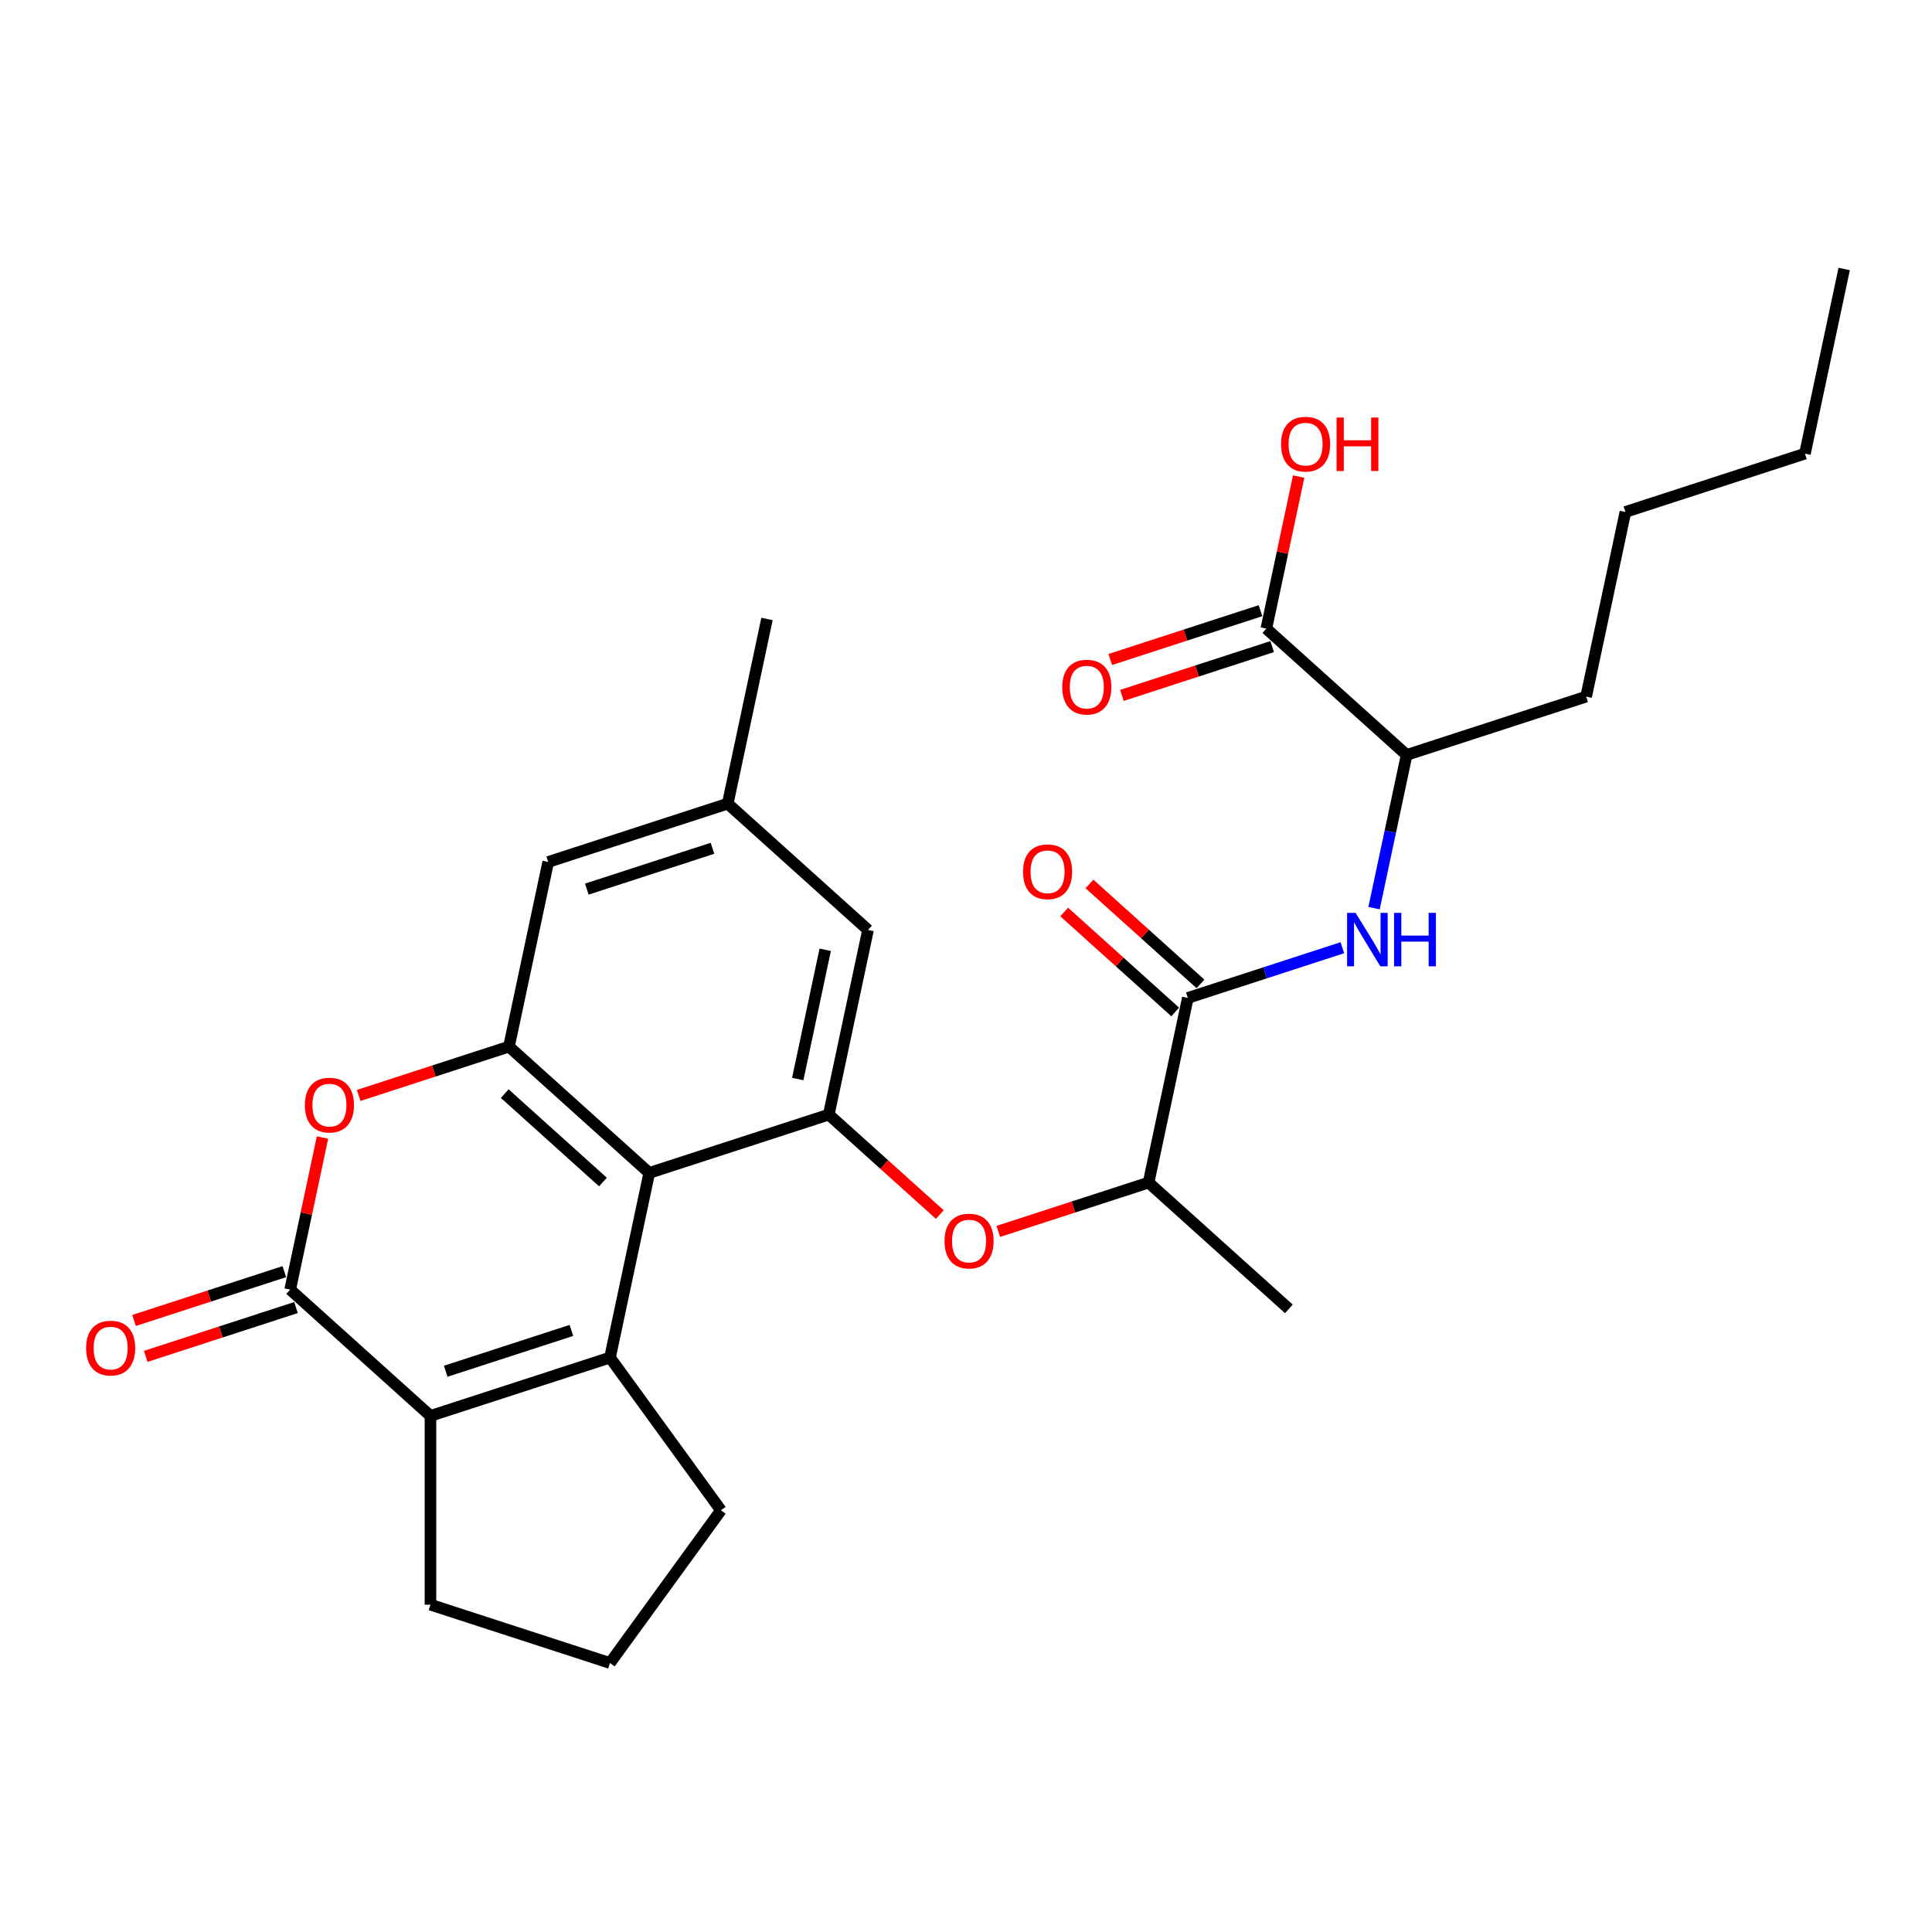 <?xml version='1.0' encoding='iso-8859-1'?>
<svg version='1.1' baseProfile='full'
              xmlns='http://www.w3.org/2000/svg'
                      xmlns:rdkit='http://www.rdkit.org/xml'
                      xmlns:xlink='http://www.w3.org/1999/xlink'
                  xml:space='preserve'
width='1000px' height='1000px' viewBox='0 0 1000 1000'>
<!-- END OF HEADER -->
<rect style='opacity:1.0;fill:#FFFFFF;stroke:none' width='1000' height='1000' x='0' y='0'> </rect>
<path class='bond-0' d='M 315.733,702.678 L 336.048,607.106' style='fill:none;fill-rule:evenodd;stroke:#000000;stroke-width:6px;stroke-linecap:butt;stroke-linejoin:miter;stroke-opacity:1' />
<path class='bond-1' d='M 315.733,702.678 L 222.807,732.872' style='fill:none;fill-rule:evenodd;stroke:#000000;stroke-width:6px;stroke-linecap:butt;stroke-linejoin:miter;stroke-opacity:1' />
<path class='bond-1' d='M 295.756,688.622 L 230.708,709.757' style='fill:none;fill-rule:evenodd;stroke:#000000;stroke-width:6px;stroke-linecap:butt;stroke-linejoin:miter;stroke-opacity:1' />
<path class='bond-18' d='M 315.733,702.678 L 373.164,781.725' style='fill:none;fill-rule:evenodd;stroke:#000000;stroke-width:6px;stroke-linecap:butt;stroke-linejoin:miter;stroke-opacity:1' />
<path class='bond-3' d='M 336.048,607.106 L 263.437,541.726' style='fill:none;fill-rule:evenodd;stroke:#000000;stroke-width:6px;stroke-linecap:butt;stroke-linejoin:miter;stroke-opacity:1' />
<path class='bond-3' d='M 312.08,611.821 L 261.252,566.055' style='fill:none;fill-rule:evenodd;stroke:#000000;stroke-width:6px;stroke-linecap:butt;stroke-linejoin:miter;stroke-opacity:1' />
<path class='bond-5' d='M 336.048,607.106 L 428.973,576.912' style='fill:none;fill-rule:evenodd;stroke:#000000;stroke-width:6px;stroke-linecap:butt;stroke-linejoin:miter;stroke-opacity:1' />
<path class='bond-2' d='M 222.807,732.872 L 150.196,667.492' style='fill:none;fill-rule:evenodd;stroke:#000000;stroke-width:6px;stroke-linecap:butt;stroke-linejoin:miter;stroke-opacity:1' />
<path class='bond-20' d='M 222.807,732.872 L 222.807,830.579' style='fill:none;fill-rule:evenodd;stroke:#000000;stroke-width:6px;stroke-linecap:butt;stroke-linejoin:miter;stroke-opacity:1' />
<path class='bond-4' d='M 150.196,667.492 L 158.561,628.138' style='fill:none;fill-rule:evenodd;stroke:#000000;stroke-width:6px;stroke-linecap:butt;stroke-linejoin:miter;stroke-opacity:1' />
<path class='bond-4' d='M 158.561,628.138 L 166.926,588.784' style='fill:none;fill-rule:evenodd;stroke:#FF0000;stroke-width:6px;stroke-linecap:butt;stroke-linejoin:miter;stroke-opacity:1' />
<path class='bond-14' d='M 147.177,658.2 L 108.287,670.836' style='fill:none;fill-rule:evenodd;stroke:#000000;stroke-width:6px;stroke-linecap:butt;stroke-linejoin:miter;stroke-opacity:1' />
<path class='bond-14' d='M 108.287,670.836 L 69.396,683.472' style='fill:none;fill-rule:evenodd;stroke:#FF0000;stroke-width:6px;stroke-linecap:butt;stroke-linejoin:miter;stroke-opacity:1' />
<path class='bond-14' d='M 153.216,676.785 L 114.325,689.421' style='fill:none;fill-rule:evenodd;stroke:#000000;stroke-width:6px;stroke-linecap:butt;stroke-linejoin:miter;stroke-opacity:1' />
<path class='bond-14' d='M 114.325,689.421 L 75.435,702.057' style='fill:none;fill-rule:evenodd;stroke:#FF0000;stroke-width:6px;stroke-linecap:butt;stroke-linejoin:miter;stroke-opacity:1' />
<path class='bond-12' d='M 263.437,541.726 L 283.751,446.154' style='fill:none;fill-rule:evenodd;stroke:#000000;stroke-width:6px;stroke-linecap:butt;stroke-linejoin:miter;stroke-opacity:1' />
<path class='bond-29' d='M 263.437,541.726 L 224.546,554.362' style='fill:none;fill-rule:evenodd;stroke:#000000;stroke-width:6px;stroke-linecap:butt;stroke-linejoin:miter;stroke-opacity:1' />
<path class='bond-29' d='M 224.546,554.362 L 185.656,566.999' style='fill:none;fill-rule:evenodd;stroke:#FF0000;stroke-width:6px;stroke-linecap:butt;stroke-linejoin:miter;stroke-opacity:1' />
<path class='bond-8' d='M 428.973,576.912 L 457.707,602.784' style='fill:none;fill-rule:evenodd;stroke:#000000;stroke-width:6px;stroke-linecap:butt;stroke-linejoin:miter;stroke-opacity:1' />
<path class='bond-8' d='M 457.707,602.784 L 486.44,628.655' style='fill:none;fill-rule:evenodd;stroke:#FF0000;stroke-width:6px;stroke-linecap:butt;stroke-linejoin:miter;stroke-opacity:1' />
<path class='bond-13' d='M 428.973,576.912 L 449.288,481.339' style='fill:none;fill-rule:evenodd;stroke:#000000;stroke-width:6px;stroke-linecap:butt;stroke-linejoin:miter;stroke-opacity:1' />
<path class='bond-13' d='M 412.906,558.513 L 427.126,491.612' style='fill:none;fill-rule:evenodd;stroke:#000000;stroke-width:6px;stroke-linecap:butt;stroke-linejoin:miter;stroke-opacity:1' />
<path class='bond-6' d='M 614.825,516.525 L 594.51,612.098' style='fill:none;fill-rule:evenodd;stroke:#000000;stroke-width:6px;stroke-linecap:butt;stroke-linejoin:miter;stroke-opacity:1' />
<path class='bond-7' d='M 614.825,516.525 L 654.819,503.53' style='fill:none;fill-rule:evenodd;stroke:#000000;stroke-width:6px;stroke-linecap:butt;stroke-linejoin:miter;stroke-opacity:1' />
<path class='bond-7' d='M 654.819,503.53 L 694.814,490.535' style='fill:none;fill-rule:evenodd;stroke:#0000FF;stroke-width:6px;stroke-linecap:butt;stroke-linejoin:miter;stroke-opacity:1' />
<path class='bond-15' d='M 621.363,509.264 L 592.629,483.393' style='fill:none;fill-rule:evenodd;stroke:#000000;stroke-width:6px;stroke-linecap:butt;stroke-linejoin:miter;stroke-opacity:1' />
<path class='bond-15' d='M 592.629,483.393 L 563.896,457.521' style='fill:none;fill-rule:evenodd;stroke:#FF0000;stroke-width:6px;stroke-linecap:butt;stroke-linejoin:miter;stroke-opacity:1' />
<path class='bond-15' d='M 608.287,523.786 L 579.554,497.915' style='fill:none;fill-rule:evenodd;stroke:#000000;stroke-width:6px;stroke-linecap:butt;stroke-linejoin:miter;stroke-opacity:1' />
<path class='bond-15' d='M 579.554,497.915 L 550.82,472.044' style='fill:none;fill-rule:evenodd;stroke:#FF0000;stroke-width:6px;stroke-linecap:butt;stroke-linejoin:miter;stroke-opacity:1' />
<path class='bond-11' d='M 711.21,470.054 L 719.638,430.407' style='fill:none;fill-rule:evenodd;stroke:#0000FF;stroke-width:6px;stroke-linecap:butt;stroke-linejoin:miter;stroke-opacity:1' />
<path class='bond-11' d='M 719.638,430.407 L 728.065,390.759' style='fill:none;fill-rule:evenodd;stroke:#000000;stroke-width:6px;stroke-linecap:butt;stroke-linejoin:miter;stroke-opacity:1' />
<path class='bond-10' d='M 516.729,637.371 L 555.62,624.734' style='fill:none;fill-rule:evenodd;stroke:#FF0000;stroke-width:6px;stroke-linecap:butt;stroke-linejoin:miter;stroke-opacity:1' />
<path class='bond-10' d='M 555.62,624.734 L 594.51,612.098' style='fill:none;fill-rule:evenodd;stroke:#000000;stroke-width:6px;stroke-linecap:butt;stroke-linejoin:miter;stroke-opacity:1' />
<path class='bond-9' d='M 655.454,325.38 L 728.065,390.759' style='fill:none;fill-rule:evenodd;stroke:#000000;stroke-width:6px;stroke-linecap:butt;stroke-linejoin:miter;stroke-opacity:1' />
<path class='bond-17' d='M 652.435,316.087 L 613.544,328.724' style='fill:none;fill-rule:evenodd;stroke:#000000;stroke-width:6px;stroke-linecap:butt;stroke-linejoin:miter;stroke-opacity:1' />
<path class='bond-17' d='M 613.544,328.724 L 574.654,341.36' style='fill:none;fill-rule:evenodd;stroke:#FF0000;stroke-width:6px;stroke-linecap:butt;stroke-linejoin:miter;stroke-opacity:1' />
<path class='bond-17' d='M 658.473,334.673 L 619.583,347.309' style='fill:none;fill-rule:evenodd;stroke:#000000;stroke-width:6px;stroke-linecap:butt;stroke-linejoin:miter;stroke-opacity:1' />
<path class='bond-17' d='M 619.583,347.309 L 580.692,359.945' style='fill:none;fill-rule:evenodd;stroke:#FF0000;stroke-width:6px;stroke-linecap:butt;stroke-linejoin:miter;stroke-opacity:1' />
<path class='bond-19' d='M 655.454,325.38 L 663.819,286.026' style='fill:none;fill-rule:evenodd;stroke:#000000;stroke-width:6px;stroke-linecap:butt;stroke-linejoin:miter;stroke-opacity:1' />
<path class='bond-19' d='M 663.819,286.026 L 672.184,246.672' style='fill:none;fill-rule:evenodd;stroke:#FF0000;stroke-width:6px;stroke-linecap:butt;stroke-linejoin:miter;stroke-opacity:1' />
<path class='bond-23' d='M 594.51,612.098 L 667.121,677.477' style='fill:none;fill-rule:evenodd;stroke:#000000;stroke-width:6px;stroke-linecap:butt;stroke-linejoin:miter;stroke-opacity:1' />
<path class='bond-22' d='M 728.065,390.759 L 820.991,360.566' style='fill:none;fill-rule:evenodd;stroke:#000000;stroke-width:6px;stroke-linecap:butt;stroke-linejoin:miter;stroke-opacity:1' />
<path class='bond-30' d='M 283.751,446.154 L 376.677,415.96' style='fill:none;fill-rule:evenodd;stroke:#000000;stroke-width:6px;stroke-linecap:butt;stroke-linejoin:miter;stroke-opacity:1' />
<path class='bond-30' d='M 303.729,460.21 L 368.777,439.074' style='fill:none;fill-rule:evenodd;stroke:#000000;stroke-width:6px;stroke-linecap:butt;stroke-linejoin:miter;stroke-opacity:1' />
<path class='bond-16' d='M 449.288,481.339 L 376.677,415.96' style='fill:none;fill-rule:evenodd;stroke:#000000;stroke-width:6px;stroke-linecap:butt;stroke-linejoin:miter;stroke-opacity:1' />
<path class='bond-24' d='M 376.677,415.96 L 396.992,320.388' style='fill:none;fill-rule:evenodd;stroke:#000000;stroke-width:6px;stroke-linecap:butt;stroke-linejoin:miter;stroke-opacity:1' />
<path class='bond-21' d='M 373.164,781.725 L 315.733,860.773' style='fill:none;fill-rule:evenodd;stroke:#000000;stroke-width:6px;stroke-linecap:butt;stroke-linejoin:miter;stroke-opacity:1' />
<path class='bond-28' d='M 222.807,830.579 L 315.733,860.773' style='fill:none;fill-rule:evenodd;stroke:#000000;stroke-width:6px;stroke-linecap:butt;stroke-linejoin:miter;stroke-opacity:1' />
<path class='bond-25' d='M 820.991,360.566 L 841.305,264.993' style='fill:none;fill-rule:evenodd;stroke:#000000;stroke-width:6px;stroke-linecap:butt;stroke-linejoin:miter;stroke-opacity:1' />
<path class='bond-26' d='M 841.305,264.993 L 934.231,234.8' style='fill:none;fill-rule:evenodd;stroke:#000000;stroke-width:6px;stroke-linecap:butt;stroke-linejoin:miter;stroke-opacity:1' />
<path class='bond-27' d='M 934.231,234.8 L 954.545,139.227' style='fill:none;fill-rule:evenodd;stroke:#000000;stroke-width:6px;stroke-linecap:butt;stroke-linejoin:miter;stroke-opacity:1' />
<path  class='atom-5' d='M 157.809 571.998
Q 157.809 565.354, 161.092 561.641
Q 164.375 557.928, 170.511 557.928
Q 176.647 557.928, 179.93 561.641
Q 183.213 565.354, 183.213 571.998
Q 183.213 578.72, 179.891 582.55
Q 176.569 586.341, 170.511 586.341
Q 164.414 586.341, 161.092 582.55
Q 157.809 578.759, 157.809 571.998
M 170.511 583.215
Q 174.732 583.215, 176.999 580.401
Q 179.305 577.548, 179.305 571.998
Q 179.305 566.565, 176.999 563.829
Q 174.732 561.054, 170.511 561.054
Q 166.29 561.054, 163.984 563.79
Q 161.717 566.526, 161.717 571.998
Q 161.717 577.587, 163.984 580.401
Q 166.29 583.215, 170.511 583.215
' fill='#FF0000'/>
<path  class='atom-8' d='M 701.634 472.497
L 710.701 487.153
Q 711.6 488.599, 713.046 491.217
Q 714.492 493.836, 714.57 493.992
L 714.57 472.497
L 718.244 472.497
L 718.244 500.167
L 714.453 500.167
L 704.721 484.143
Q 703.588 482.267, 702.376 480.118
Q 701.204 477.968, 700.852 477.304
L 700.852 500.167
L 697.257 500.167
L 697.257 472.497
L 701.634 472.497
' fill='#0000FF'/>
<path  class='atom-8' d='M 721.566 472.497
L 725.318 472.497
L 725.318 484.261
L 739.466 484.261
L 739.466 472.497
L 743.218 472.497
L 743.218 500.167
L 739.466 500.167
L 739.466 487.387
L 725.318 487.387
L 725.318 500.167
L 721.566 500.167
L 721.566 472.497
' fill='#0000FF'/>
<path  class='atom-9' d='M 488.882 642.37
Q 488.882 635.725, 492.165 632.013
Q 495.448 628.3, 501.584 628.3
Q 507.72 628.3, 511.003 632.013
Q 514.286 635.725, 514.286 642.37
Q 514.286 649.092, 510.964 652.922
Q 507.642 656.713, 501.584 656.713
Q 495.487 656.713, 492.165 652.922
Q 488.882 649.131, 488.882 642.37
M 501.584 653.586
Q 505.805 653.586, 508.072 650.772
Q 510.378 647.919, 510.378 642.37
Q 510.378 636.937, 508.072 634.201
Q 505.805 631.426, 501.584 631.426
Q 497.363 631.426, 495.058 634.162
Q 492.791 636.898, 492.791 642.37
Q 492.791 647.958, 495.058 650.772
Q 497.363 653.586, 501.584 653.586
' fill='#FF0000'/>
<path  class='atom-15' d='M 44.569 697.764
Q 44.569 691.12, 47.852 687.407
Q 51.135 683.694, 57.271 683.694
Q 63.407 683.694, 66.69 687.407
Q 69.973 691.12, 69.973 697.764
Q 69.973 704.486, 66.651 708.316
Q 63.329 712.107, 57.271 712.107
Q 51.174 712.107, 47.852 708.316
Q 44.569 704.525, 44.569 697.764
M 57.271 708.981
Q 61.492 708.981, 63.759 706.167
Q 66.064 703.314, 66.064 697.764
Q 66.064 692.331, 63.759 689.595
Q 61.492 686.821, 57.271 686.821
Q 53.05 686.821, 50.744 689.556
Q 48.477 692.292, 48.477 697.764
Q 48.477 703.353, 50.744 706.167
Q 53.05 708.981, 57.271 708.981
' fill='#FF0000'/>
<path  class='atom-16' d='M 529.512 451.224
Q 529.512 444.58, 532.795 440.867
Q 536.078 437.154, 542.214 437.154
Q 548.35 437.154, 551.633 440.867
Q 554.916 444.58, 554.916 451.224
Q 554.916 457.947, 551.594 461.777
Q 548.272 465.568, 542.214 465.568
Q 536.117 465.568, 532.795 461.777
Q 529.512 457.986, 529.512 451.224
M 542.214 462.441
Q 546.435 462.441, 548.701 459.627
Q 551.007 456.774, 551.007 451.224
Q 551.007 445.792, 548.701 443.056
Q 546.435 440.281, 542.214 440.281
Q 537.993 440.281, 535.687 443.017
Q 533.42 445.753, 533.42 451.224
Q 533.42 456.813, 535.687 459.627
Q 537.993 462.441, 542.214 462.441
' fill='#FF0000'/>
<path  class='atom-18' d='M 549.826 355.652
Q 549.826 349.007, 553.109 345.295
Q 556.392 341.582, 562.528 341.582
Q 568.664 341.582, 571.947 345.295
Q 575.23 349.007, 575.23 355.652
Q 575.23 362.374, 571.908 366.204
Q 568.586 369.995, 562.528 369.995
Q 556.431 369.995, 553.109 366.204
Q 549.826 362.413, 549.826 355.652
M 562.528 366.868
Q 566.749 366.868, 569.016 364.054
Q 571.322 361.201, 571.322 355.652
Q 571.322 350.219, 569.016 347.483
Q 566.749 344.708, 562.528 344.708
Q 558.307 344.708, 556.001 347.444
Q 553.735 350.18, 553.735 355.652
Q 553.735 361.24, 556.001 364.054
Q 558.307 366.868, 562.528 366.868
' fill='#FF0000'/>
<path  class='atom-20' d='M 663.066 229.886
Q 663.066 223.241, 666.349 219.529
Q 669.632 215.816, 675.768 215.816
Q 681.905 215.816, 685.188 219.529
Q 688.471 223.241, 688.471 229.886
Q 688.471 236.608, 685.148 240.438
Q 681.826 244.229, 675.768 244.229
Q 669.672 244.229, 666.349 240.438
Q 663.066 236.647, 663.066 229.886
M 675.768 241.102
Q 679.989 241.102, 682.256 238.288
Q 684.562 235.435, 684.562 229.886
Q 684.562 224.453, 682.256 221.717
Q 679.989 218.942, 675.768 218.942
Q 671.548 218.942, 669.242 221.678
Q 666.975 224.414, 666.975 229.886
Q 666.975 235.474, 669.242 238.288
Q 671.548 241.102, 675.768 241.102
' fill='#FF0000'/>
<path  class='atom-20' d='M 691.793 216.128
L 695.545 216.128
L 695.545 227.892
L 709.693 227.892
L 709.693 216.128
L 713.445 216.128
L 713.445 243.799
L 709.693 243.799
L 709.693 231.019
L 695.545 231.019
L 695.545 243.799
L 691.793 243.799
L 691.793 216.128
' fill='#FF0000'/>
</svg>
